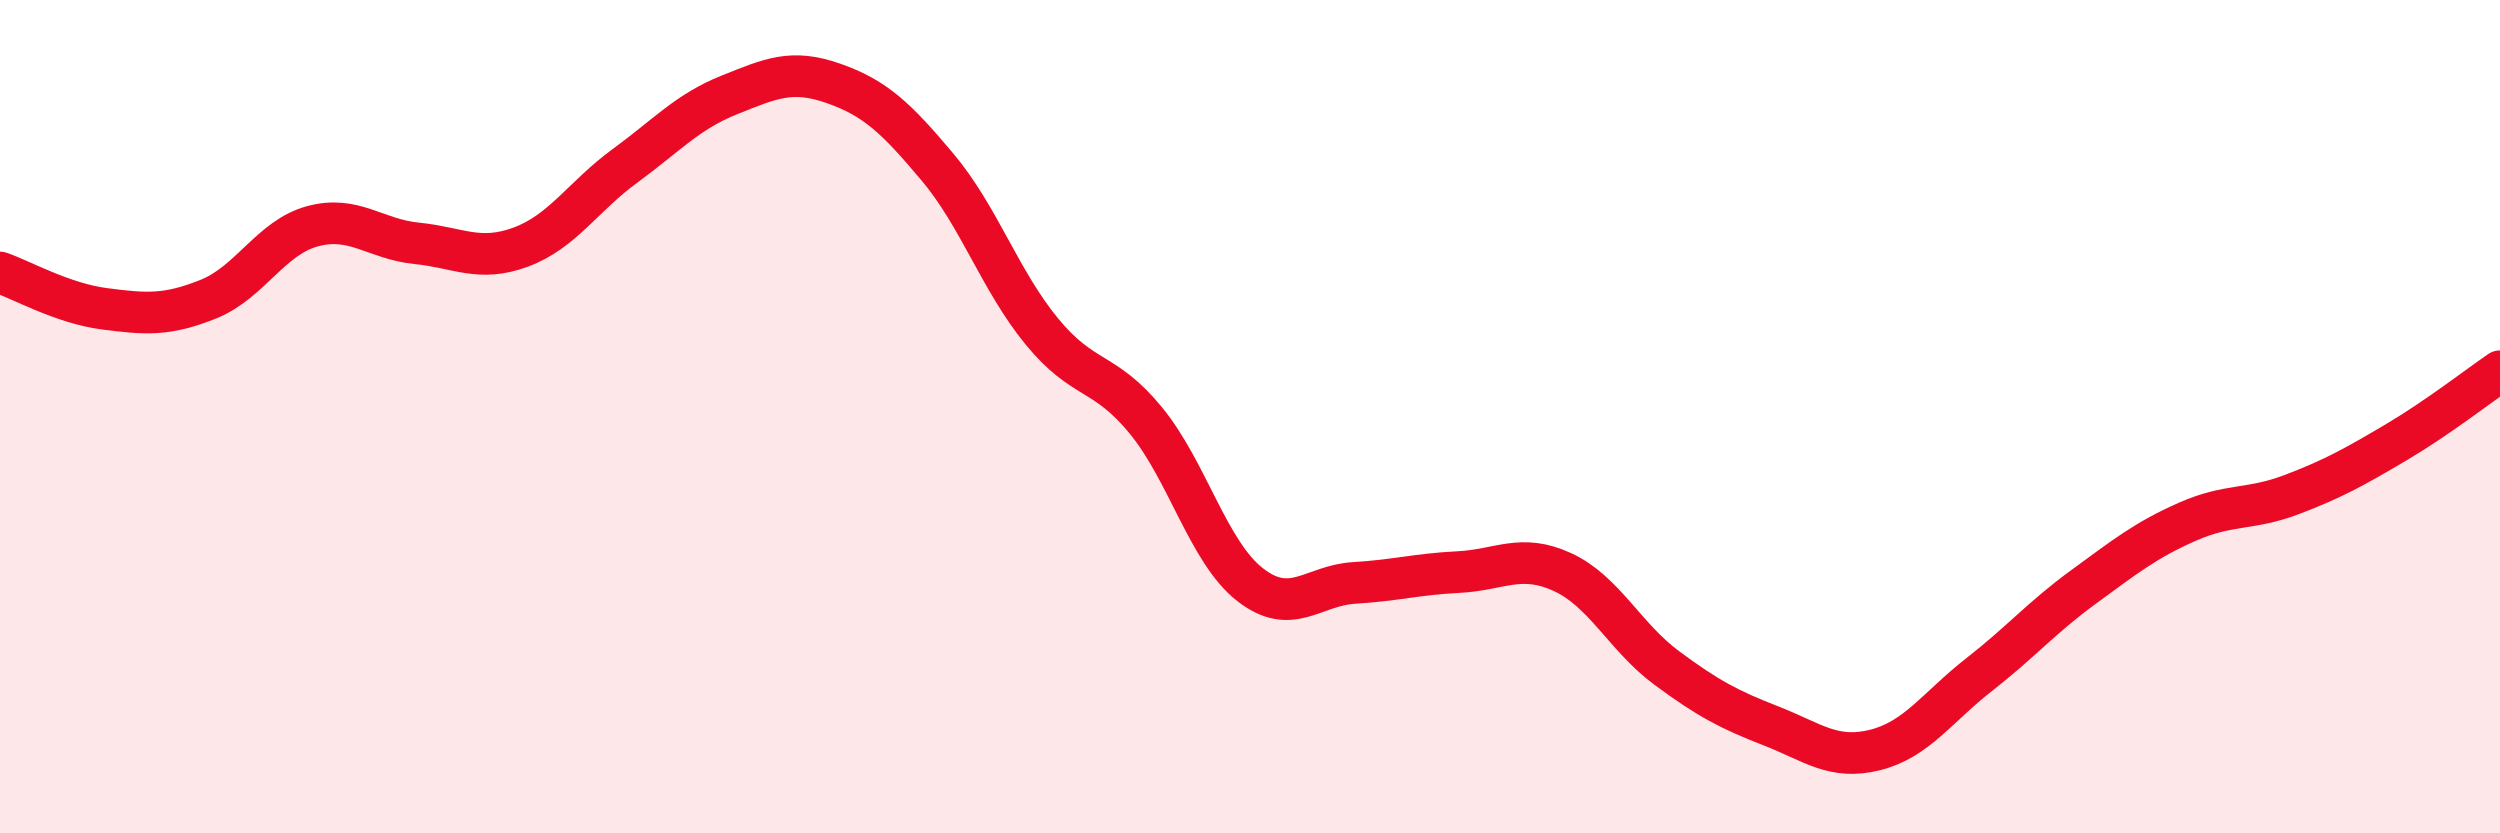 
    <svg width="60" height="20" viewBox="0 0 60 20" xmlns="http://www.w3.org/2000/svg">
      <path
        d="M 0,6.54 C 0.5,6.71 1.5,7.28 2.5,7.41 C 3.5,7.54 4,7.58 5,7.18 C 6,6.78 6.5,5.7 7.5,5.43 C 8.5,5.16 9,5.74 10,5.84 C 11,5.94 11.5,6.3 12.5,5.93 C 13.5,5.56 14,4.71 15,3.98 C 16,3.25 16.5,2.68 17.5,2.28 C 18.5,1.88 19,1.65 20,2 C 21,2.35 21.5,2.82 22.5,4.01 C 23.5,5.2 24,6.73 25,7.95 C 26,9.17 26.5,8.87 27.5,10.09 C 28.5,11.31 29,13.25 30,14.03 C 31,14.81 31.5,14.05 32.5,13.99 C 33.5,13.93 34,13.78 35,13.73 C 36,13.68 36.5,13.27 37.5,13.73 C 38.5,14.19 39,15.29 40,16.03 C 41,16.77 41.5,17.03 42.5,17.42 C 43.5,17.81 44,18.25 45,18 C 46,17.75 46.5,16.97 47.5,16.19 C 48.5,15.41 49,14.82 50,14.09 C 51,13.36 51.5,12.96 52.5,12.52 C 53.5,12.08 54,12.25 55,11.87 C 56,11.49 56.5,11.21 57.5,10.62 C 58.5,10.03 59.5,9.25 60,8.91L60 20L0 20Z"
        fill="#EB0A25"
        opacity="0.1"
        stroke-linecap="round"
        stroke-linejoin="round"
      />
      <path
        d="M 0,6.54 C 0.5,6.71 1.5,7.28 2.5,7.41 C 3.5,7.54 4,7.58 5,7.18 C 6,6.78 6.5,5.7 7.5,5.43 C 8.5,5.16 9,5.74 10,5.84 C 11,5.94 11.5,6.3 12.5,5.93 C 13.5,5.56 14,4.71 15,3.98 C 16,3.25 16.5,2.68 17.5,2.28 C 18.5,1.88 19,1.65 20,2 C 21,2.35 21.5,2.82 22.5,4.01 C 23.5,5.2 24,6.73 25,7.95 C 26,9.17 26.5,8.87 27.5,10.09 C 28.5,11.31 29,13.25 30,14.03 C 31,14.81 31.5,14.05 32.5,13.99 C 33.5,13.93 34,13.78 35,13.73 C 36,13.68 36.5,13.27 37.5,13.73 C 38.5,14.19 39,15.29 40,16.03 C 41,16.77 41.5,17.03 42.5,17.42 C 43.5,17.81 44,18.25 45,18 C 46,17.75 46.5,16.97 47.5,16.19 C 48.5,15.41 49,14.82 50,14.09 C 51,13.36 51.5,12.96 52.5,12.52 C 53.5,12.08 54,12.25 55,11.87 C 56,11.49 56.5,11.21 57.5,10.62 C 58.5,10.03 59.5,9.25 60,8.91"
        stroke="#EB0A25"
        stroke-width="1"
        fill="none"
        stroke-linecap="round"
        stroke-linejoin="round"
      />
    </svg>
  